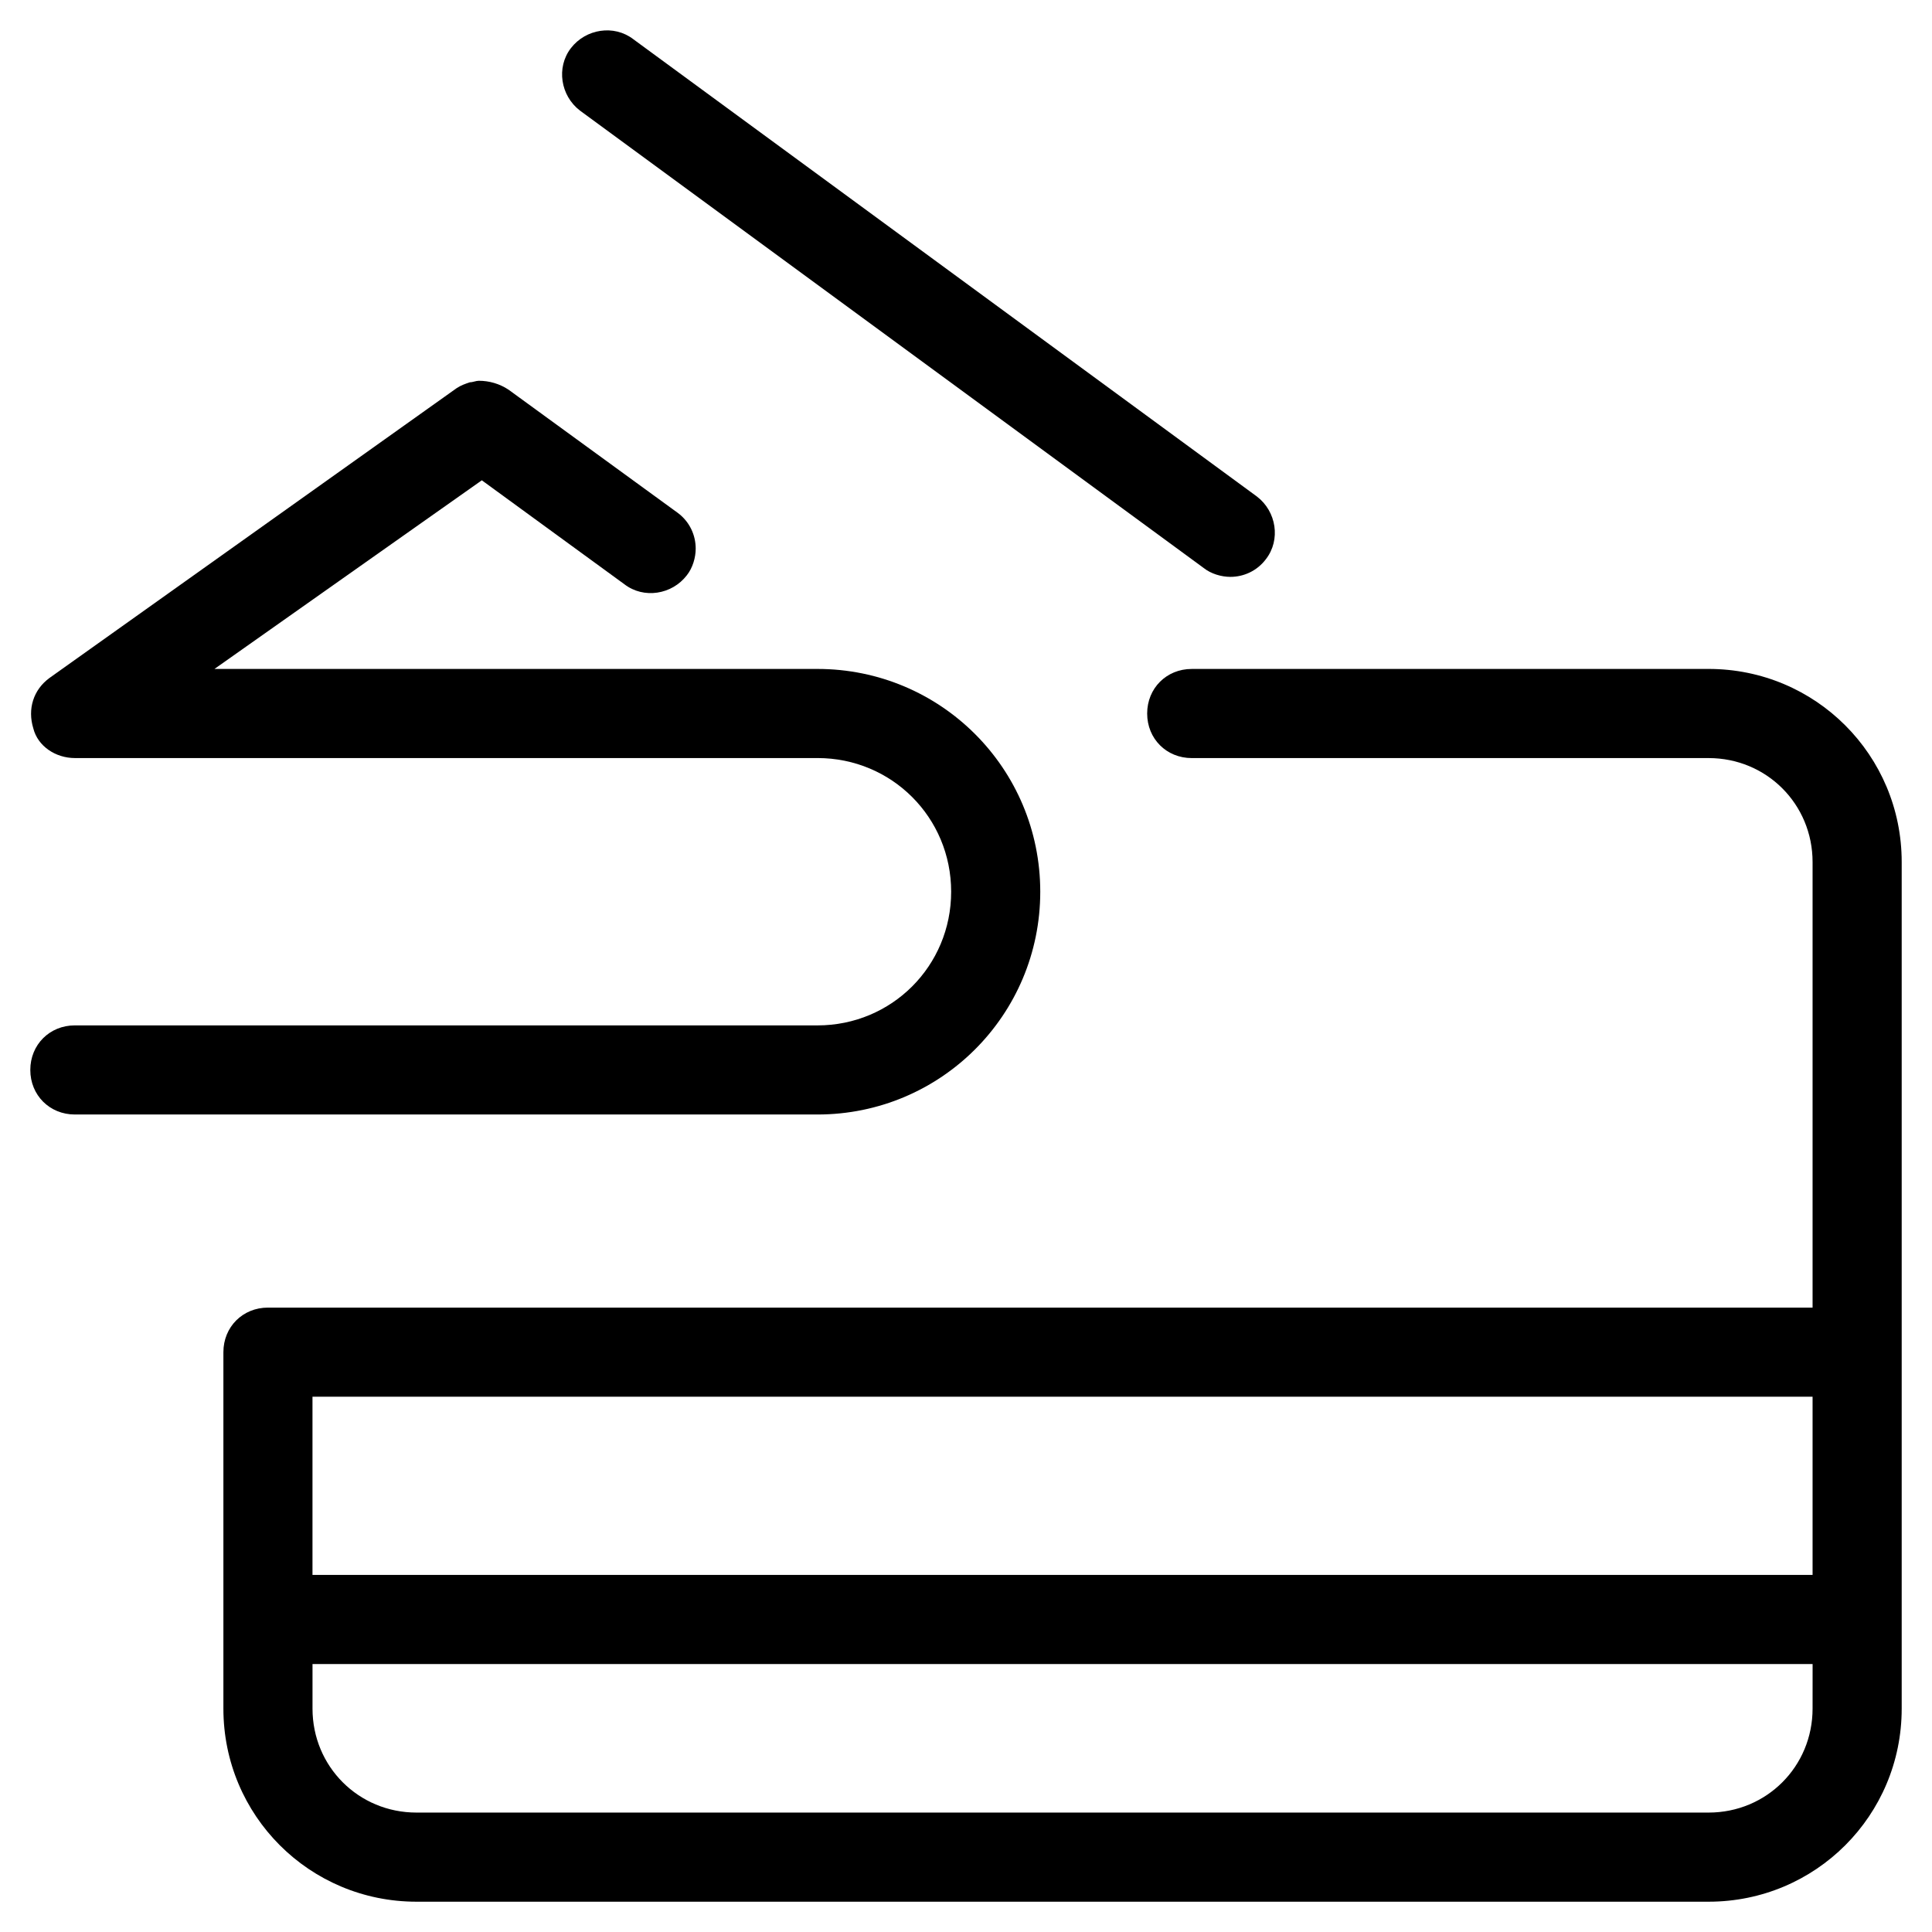 <?xml version="1.0" encoding="UTF-8"?>
<!-- Uploaded to: SVG Repo, www.svgrepo.com, Generator: SVG Repo Mixer Tools -->
<svg fill="#000000" width="800px" height="800px" version="1.1" viewBox="144 144 512 512" xmlns="http://www.w3.org/2000/svg">
 <g>
  <path d="m596.8 321.28h-136.98c-6.691 0-11.809 5.117-11.809 11.809 0 6.691 5.117 11.809 11.809 11.809h136.98c15.352 0 27.551 12.203 27.551 27.551v118.08h-409.34c-6.691 0-11.809 5.117-11.809 11.809v94.465c0 28.34 22.828 51.168 51.168 51.168h342.43c28.34 0 51.168-22.828 51.168-51.168v-224.36c0-28.34-22.832-51.168-51.168-51.168zm27.551 275.52c0 15.352-12.203 27.551-27.551 27.551h-342.43c-15.352 0-27.551-12.203-27.551-27.551v-11.809h397.54zm0-35.426h-397.54v-47.23h397.54z"/>
  <path d="m295.3 156.75c-3.938 5.117-2.754 12.594 2.363 16.531l165.31 121.23c1.969 1.574 4.723 2.363 7.086 2.363 3.543 0 7.086-1.574 9.445-4.723 3.938-5.117 2.754-12.594-2.363-16.531l-165.31-121.23c-5.117-3.934-12.594-2.754-16.531 2.363z"/>
  <path d="m163.84 344.89h196.8c19.68 0 35.426 15.742 35.426 35.426 0 19.68-15.742 35.426-35.426 35.426l-196.8-0.004c-6.691 0-11.809 5.117-11.809 11.809 0 6.691 5.117 11.809 11.809 11.809h196.8c32.668 0 59.039-26.371 59.039-59.039 0-32.668-26.371-59.039-59.039-59.039l-159.8-0.004 70.848-49.988 37.785 27.551c5.117 3.938 12.594 2.754 16.531-2.363 1.574-1.969 2.363-4.723 2.363-7.086 0-3.543-1.574-7.086-4.723-9.445l-44.871-32.668c-2.363-1.574-5.117-2.363-7.871-2.363-0.789 0-1.574 0.395-2.363 0.395-1.18 0.395-2.363 0.789-3.543 1.574l-107.84 76.758c-4.328 3.148-5.902 8.266-4.328 13.383 1.176 4.723 5.902 7.871 11.016 7.871z"/>
 </g>
</svg>